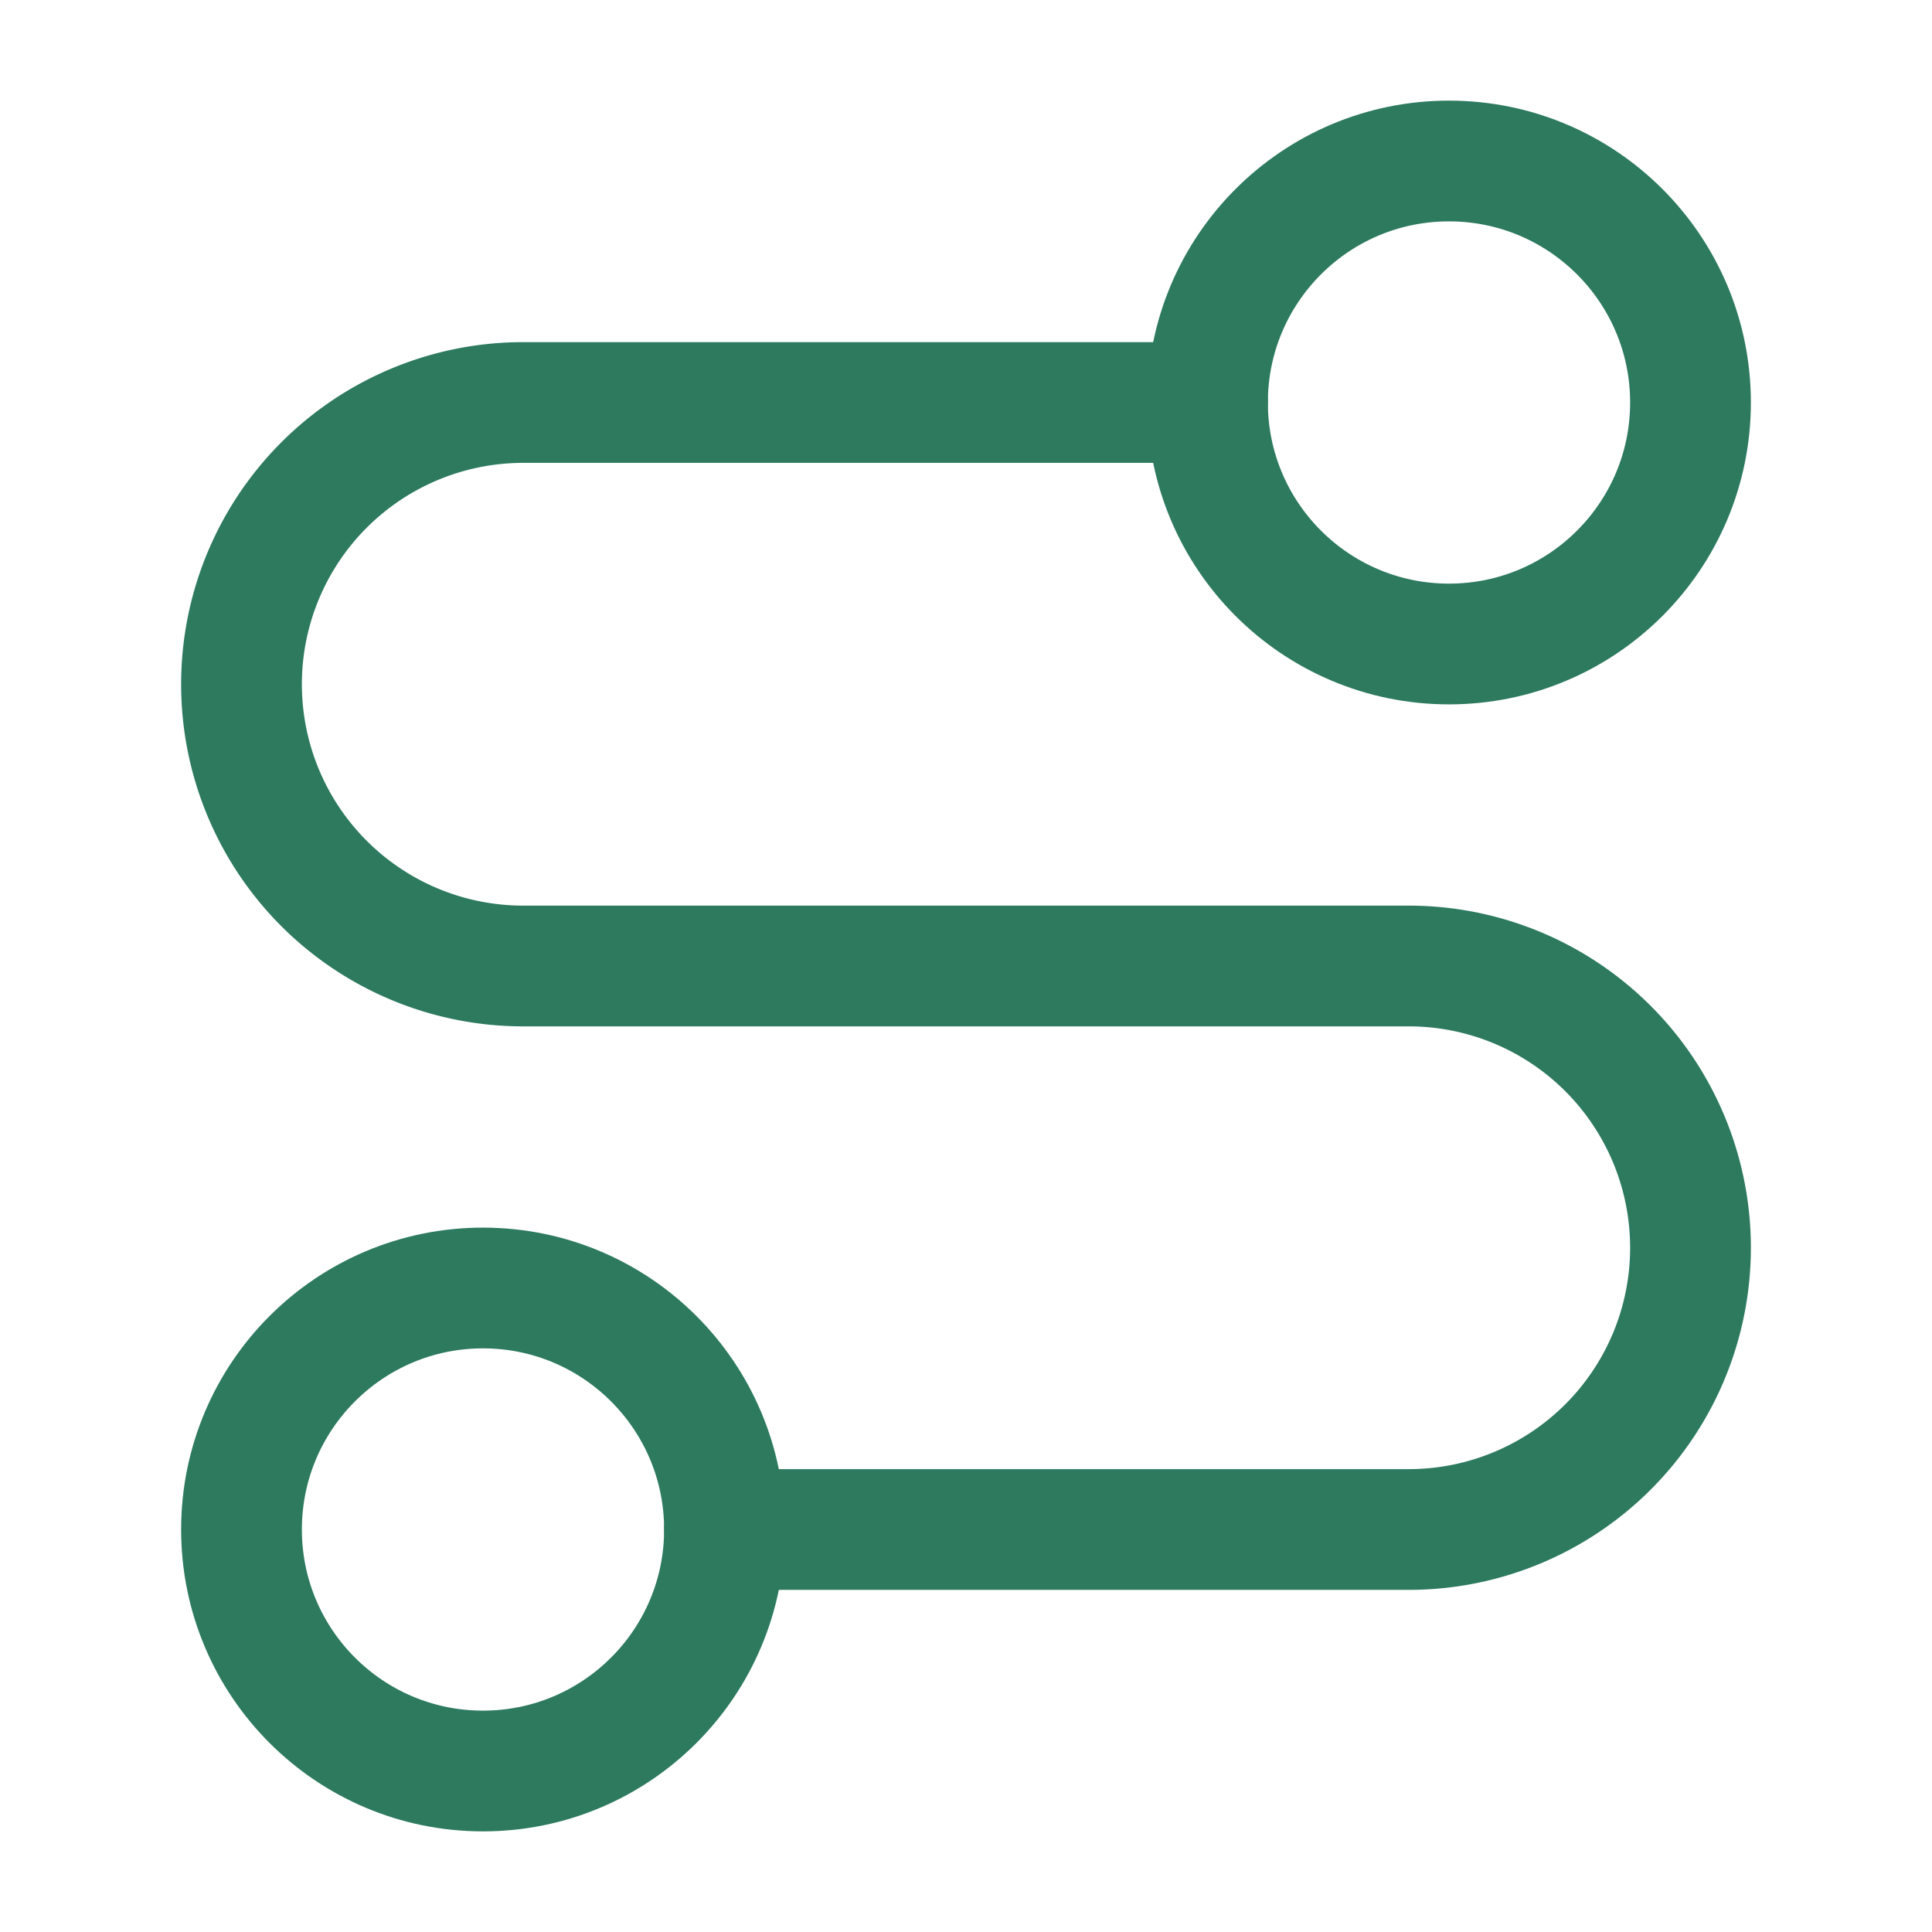 <svg xmlns="http://www.w3.org/2000/svg" width="48" height="48" viewBox="0 0 24 24" fill="none" stroke="#2D7A5F" stroke-width="1.5" stroke-linecap="round" stroke-linejoin="round">
  <circle cx="6" cy="19" r="3" />
  <path d="M9 19h8.5a3.5 3.5 0 0 0 0-7h-11a3.5 3.5 0 0 1 0-7H15" />
  <circle cx="18" cy="5" r="3" />
</svg>
